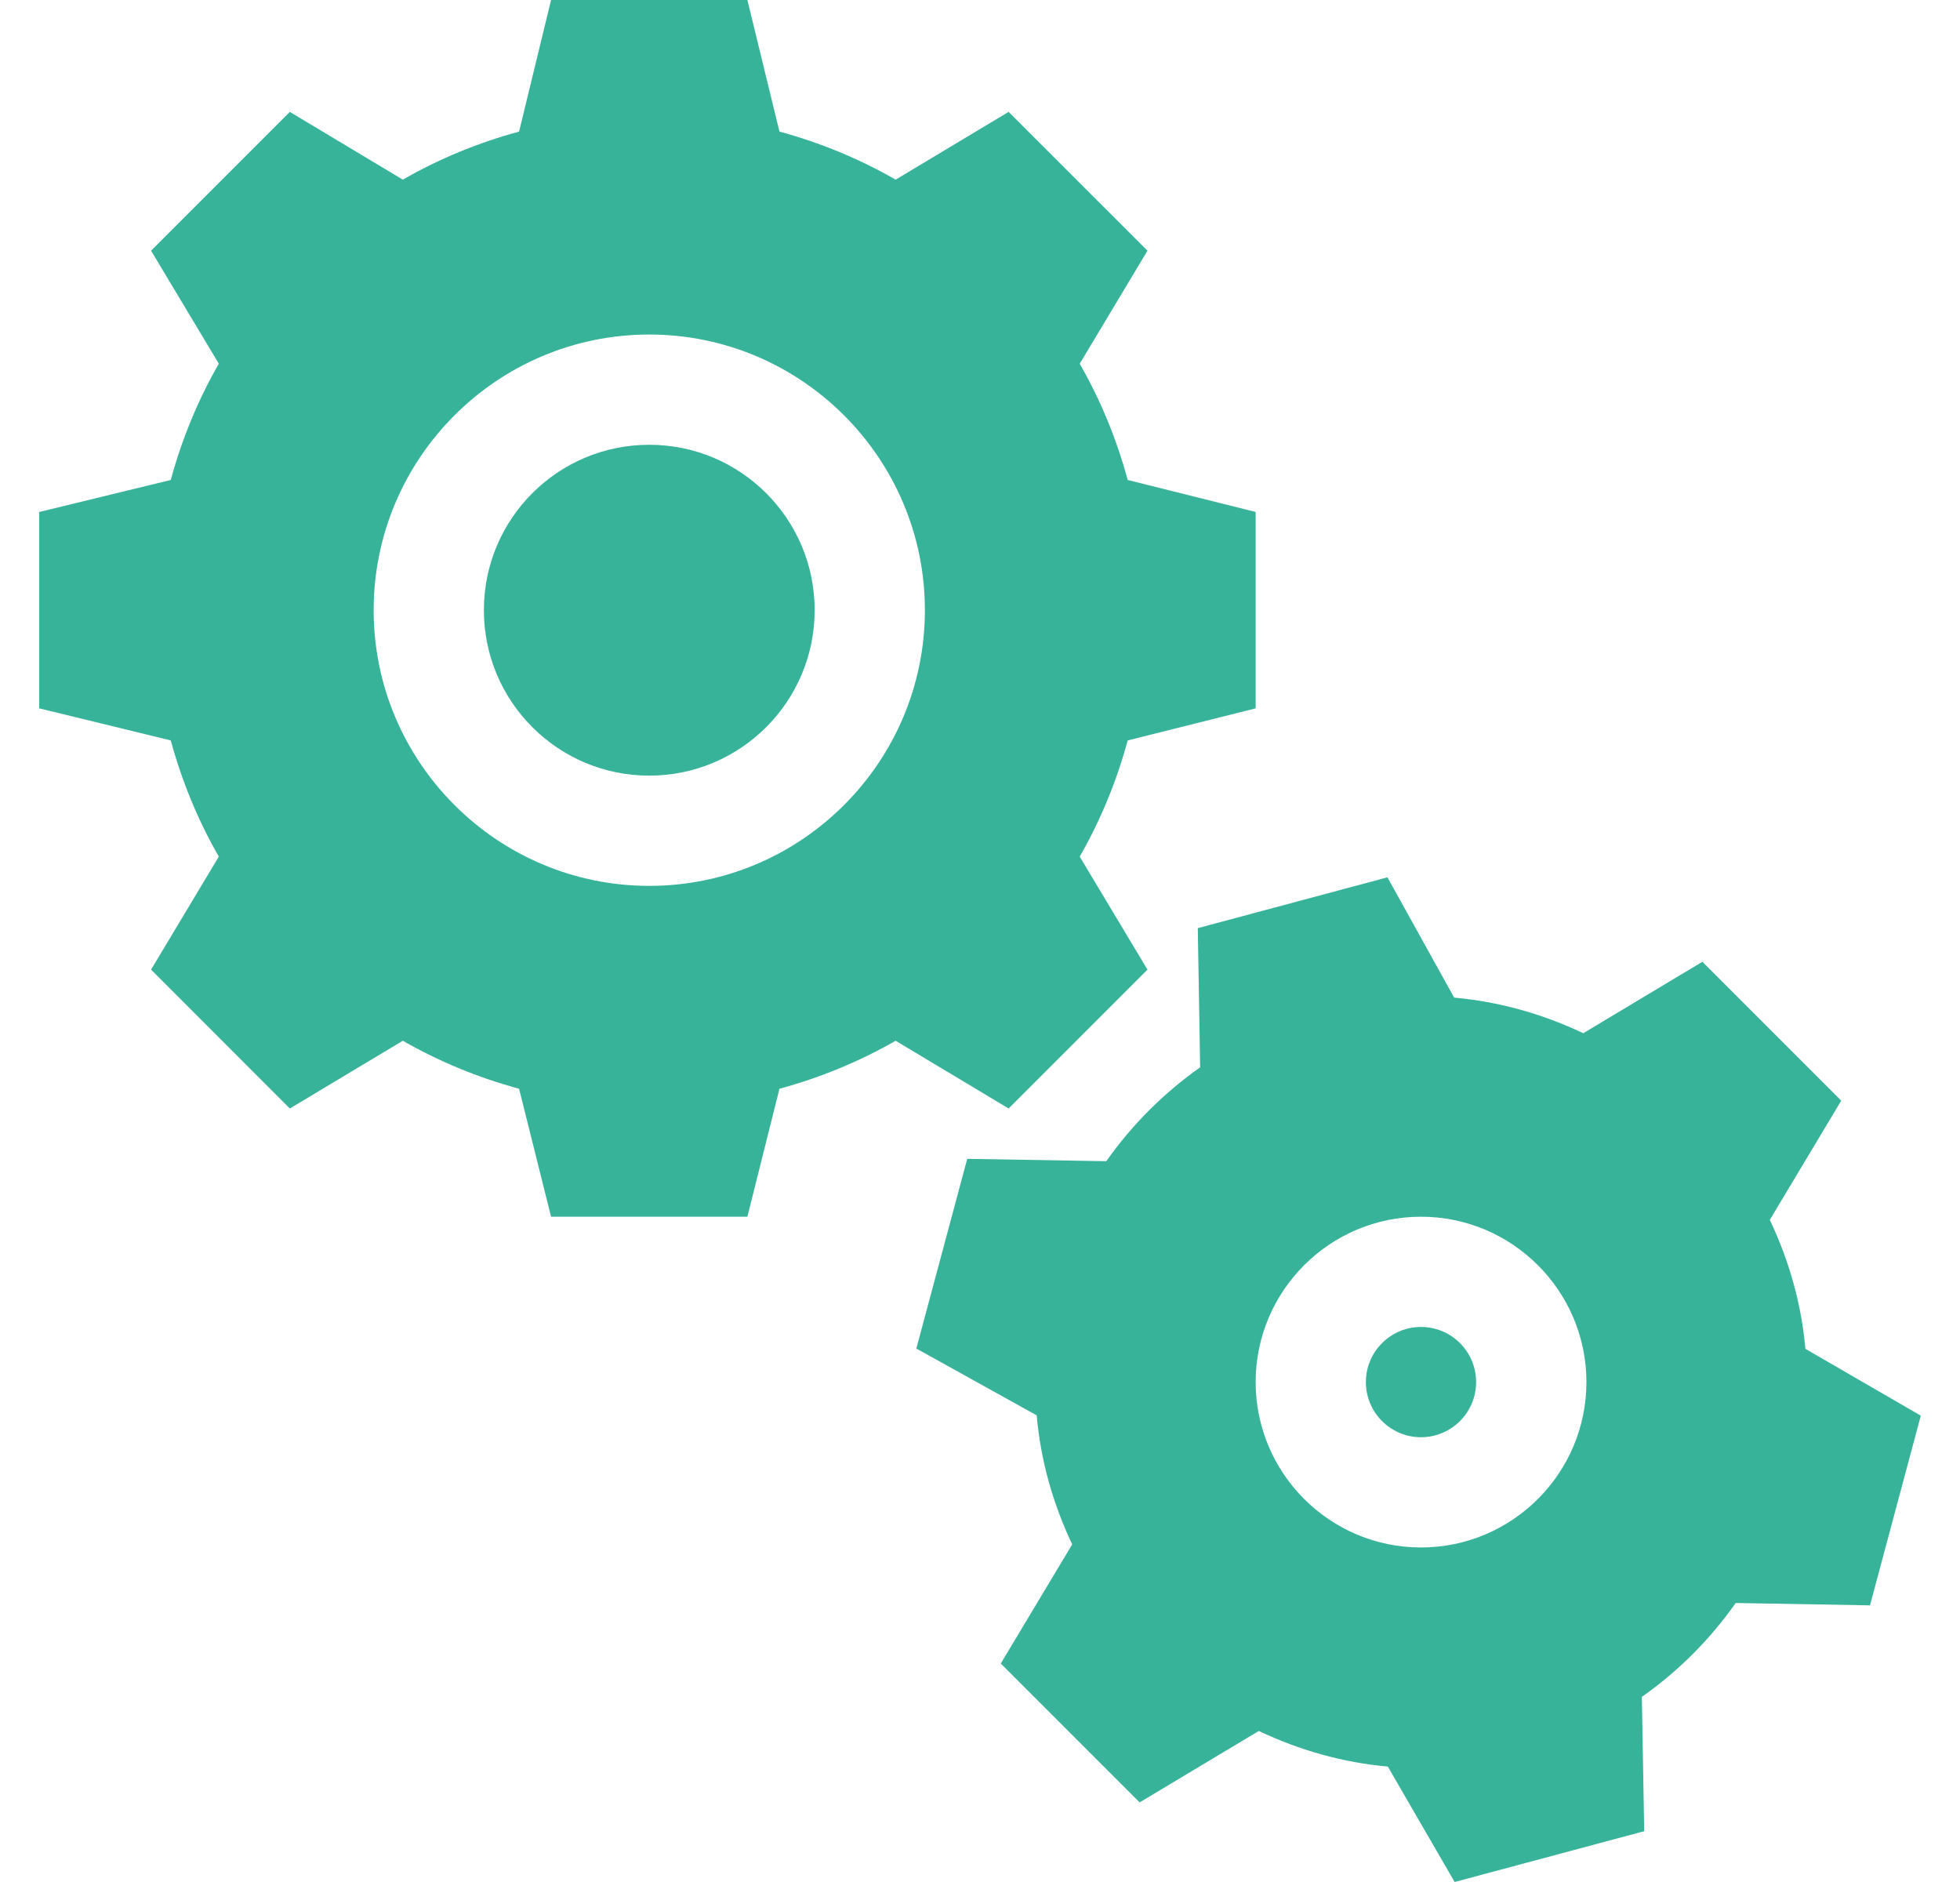 <svg width="25" height="24" viewBox="0 0 25 24" fill="none" xmlns="http://www.w3.org/2000/svg">
<path d="M22.574 15.556L23.485 14.036L21.714 12.265L20.195 13.176C19.665 12.925 19.114 12.773 18.548 12.722L17.697 11.188L15.278 11.836L15.308 13.611C14.844 13.938 14.438 14.344 14.111 14.808L12.337 14.778L11.688 17.197L13.223 18.049C13.273 18.614 13.425 19.165 13.676 19.695L12.765 21.214L14.536 22.985L16.056 22.074C16.586 22.325 17.136 22.477 17.702 22.528L18.554 24L20.972 23.352L20.942 21.639C21.407 21.312 21.812 20.907 22.139 20.442L23.852 20.472L24.5 18.053L23.028 17.201C22.978 16.636 22.825 16.085 22.574 15.556ZM18.125 19.734C16.962 19.734 16.016 18.788 16.016 17.625C16.016 16.462 16.962 15.516 18.125 15.516C19.288 15.516 20.235 16.462 20.235 17.625C20.235 18.788 19.288 19.734 18.125 19.734Z" fill="#36B399"/>
<path d="M18.125 18.328C18.513 18.328 18.828 18.013 18.828 17.625C18.828 17.237 18.513 16.922 18.125 16.922C17.737 16.922 17.422 17.237 17.422 17.625C17.422 18.013 17.737 18.328 18.125 18.328Z" fill="#36B399"/>
<path d="M8.281 9.891C9.446 9.891 10.391 8.946 10.391 7.781C10.391 6.616 9.446 5.672 8.281 5.672C7.116 5.672 6.172 6.616 6.172 7.781C6.172 8.946 7.116 9.891 8.281 9.891Z" fill="#36B399"/>
<path d="M14.636 12.365L13.772 10.924C14.038 10.459 14.243 9.963 14.384 9.442L16.016 9.033V6.529L14.384 6.121C14.243 5.599 14.038 5.103 13.772 4.638L14.636 3.197L12.865 1.427L11.424 2.291C10.959 2.024 10.463 1.82 9.942 1.678L9.533 0H7.029L6.621 1.678C6.099 1.82 5.603 2.024 5.138 2.291L3.697 1.427L1.927 3.197L2.791 4.638C2.524 5.103 2.32 5.599 2.178 6.121L0.5 6.529V9.033L2.178 9.442C2.32 9.963 2.524 10.459 2.791 10.924L1.927 12.365L3.697 14.136L5.138 13.272C5.603 13.538 6.099 13.743 6.621 13.884L7.029 15.516H9.533L9.942 13.884C10.463 13.743 10.959 13.538 11.424 13.272L12.865 14.136L14.636 12.365ZM8.281 11.297C6.343 11.297 4.766 9.72 4.766 7.781C4.766 5.843 6.343 4.266 8.281 4.266C10.22 4.266 11.797 5.843 11.797 7.781C11.797 9.72 10.22 11.297 8.281 11.297Z" fill="#36B399"/>
</svg>
